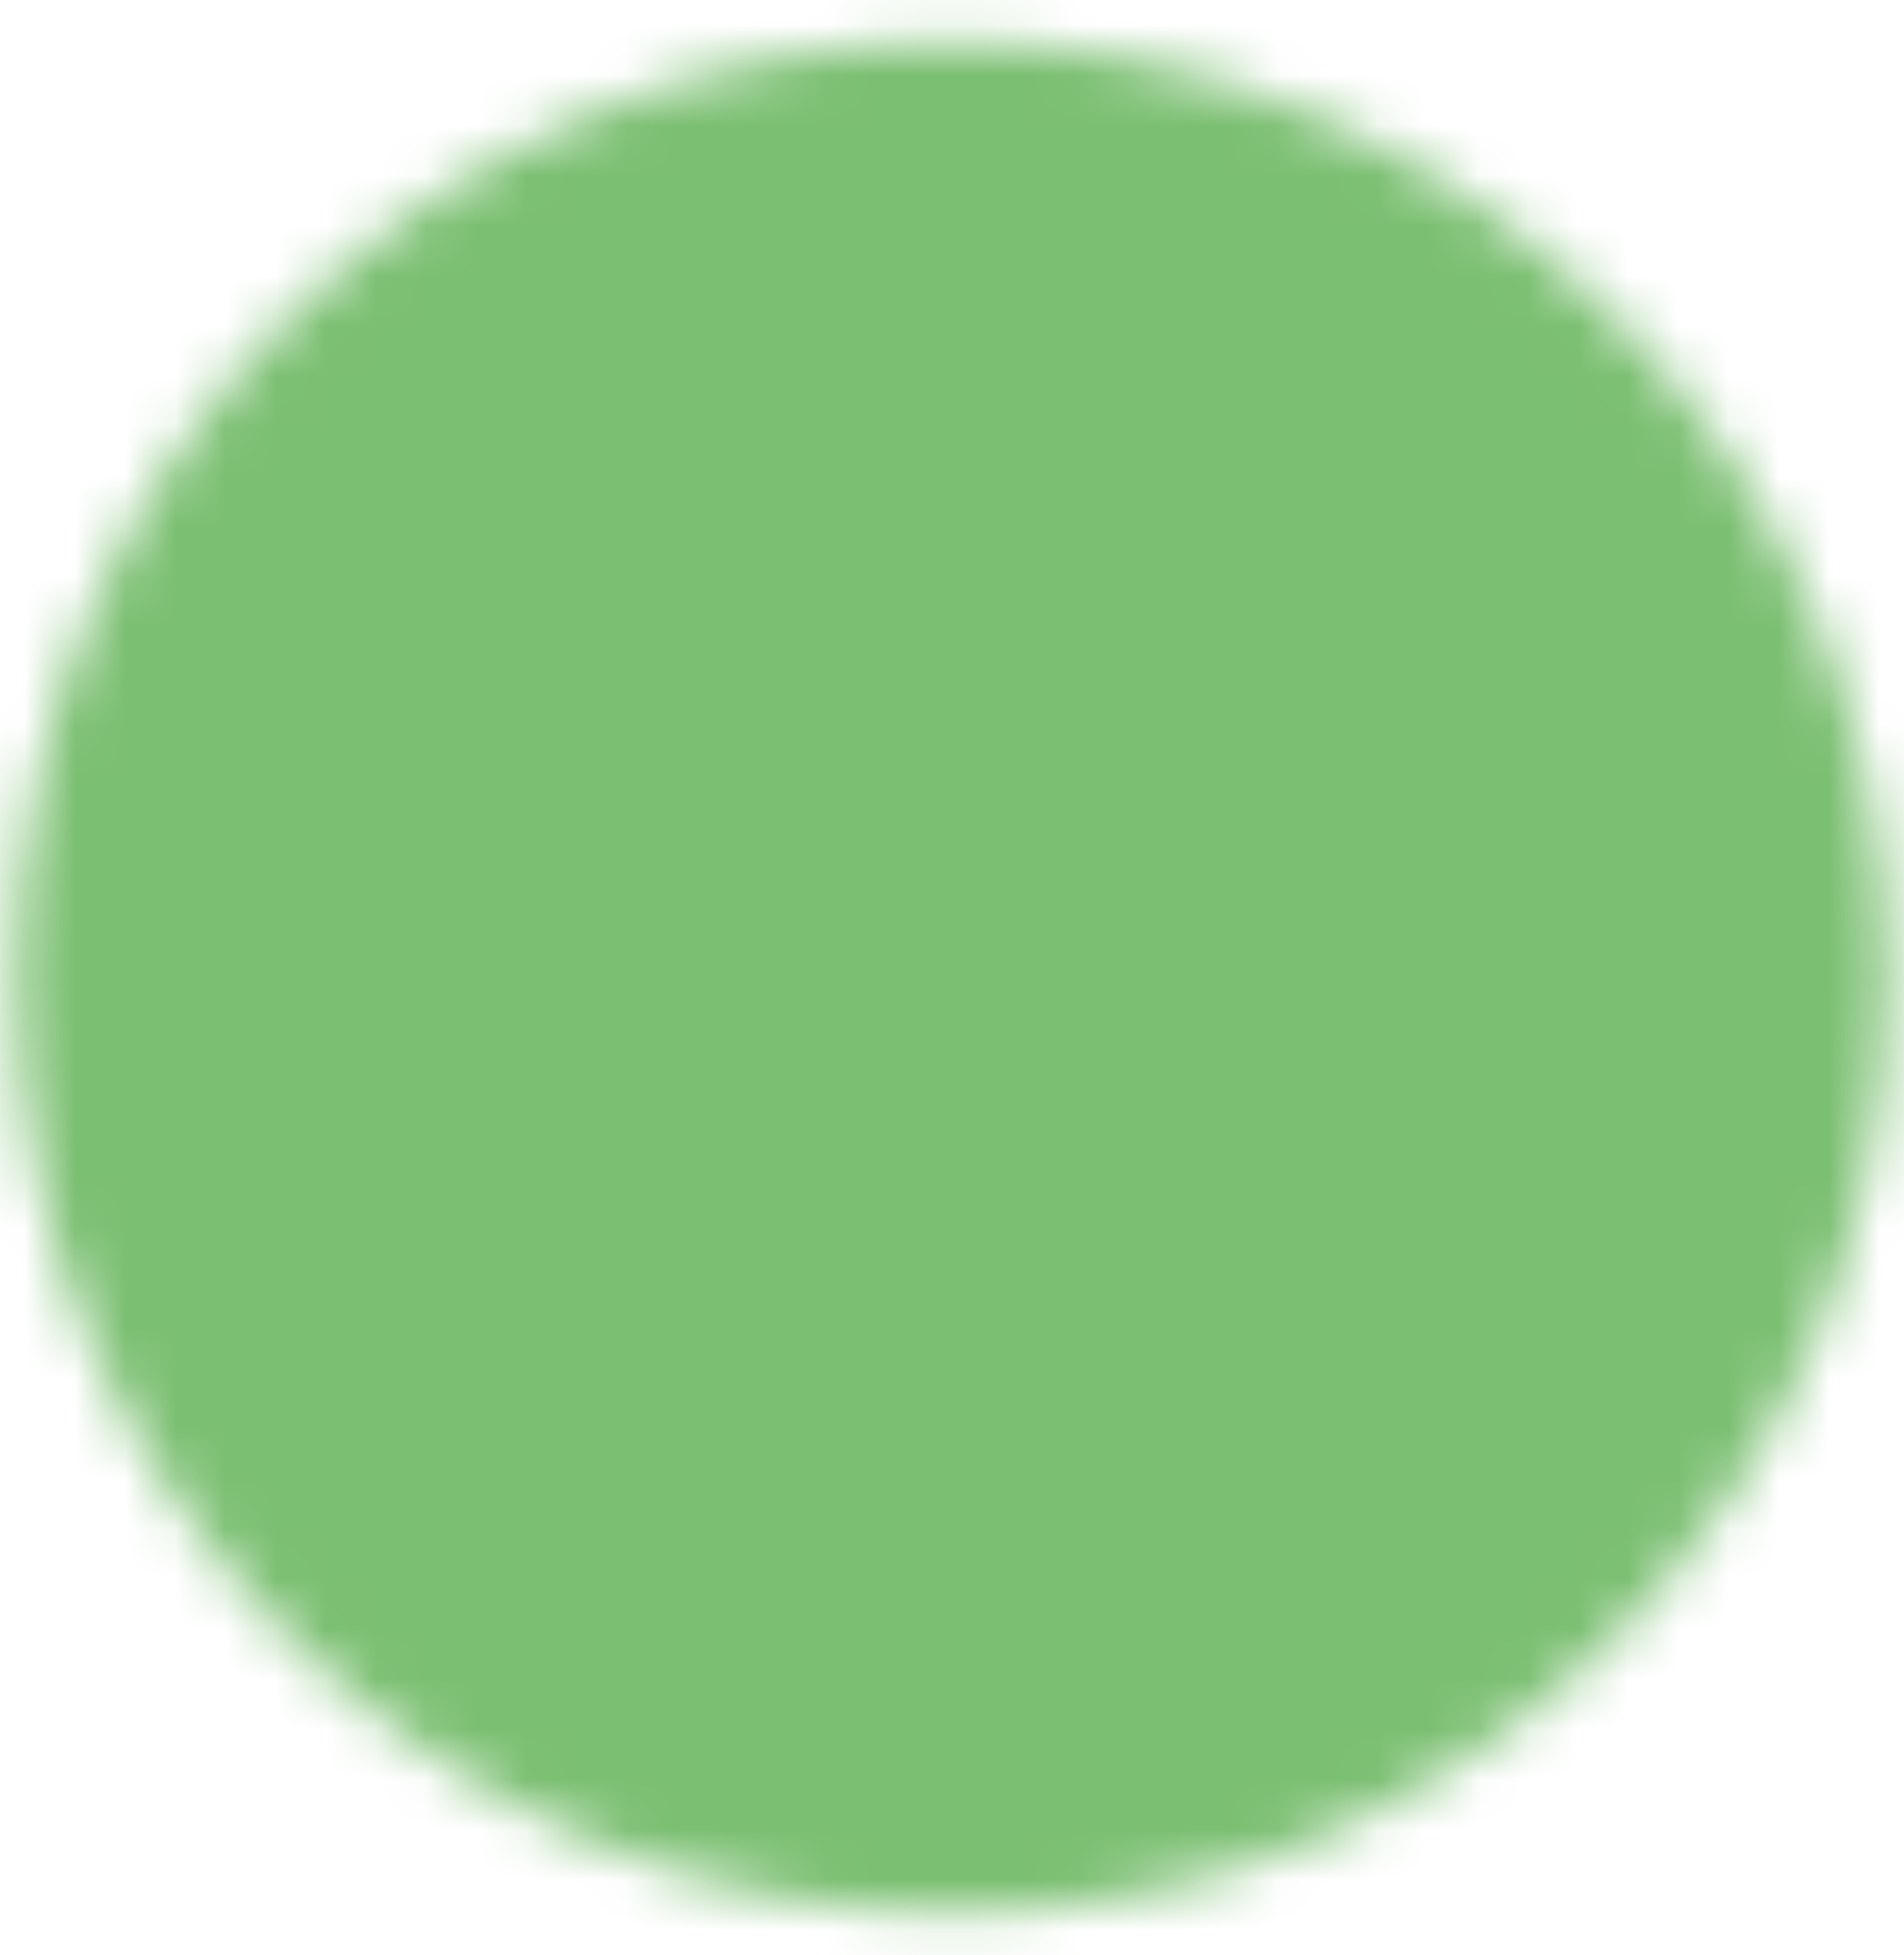 <?xml version="1.0" encoding="UTF-8"?> <svg xmlns="http://www.w3.org/2000/svg" width="38" height="39" viewBox="0 0 38 39" fill="none"> <mask id="mask0_513_1175" style="mask-type:luminance" maskUnits="userSpaceOnUse" x="0" y="0" width="38" height="39"> <path d="M19 36.167C28.205 36.167 35.667 28.705 35.667 19.5C35.667 10.295 28.205 2.833 19 2.833C9.795 2.833 2.333 10.295 2.333 19.5C2.333 28.705 9.795 36.167 19 36.167Z" fill="white" stroke="white" stroke-width="4" stroke-linejoin="round"></path> <path d="M19.007 9.5V19.508L26.072 26.575" stroke="black" stroke-width="4" stroke-linecap="round" stroke-linejoin="round"></path> </mask> <g mask="url(#mask0_513_1175)"> <path d="M-1 -0.5H39V39.5H-1V-0.5Z" fill="#7BBF72"></path> </g> </svg> 